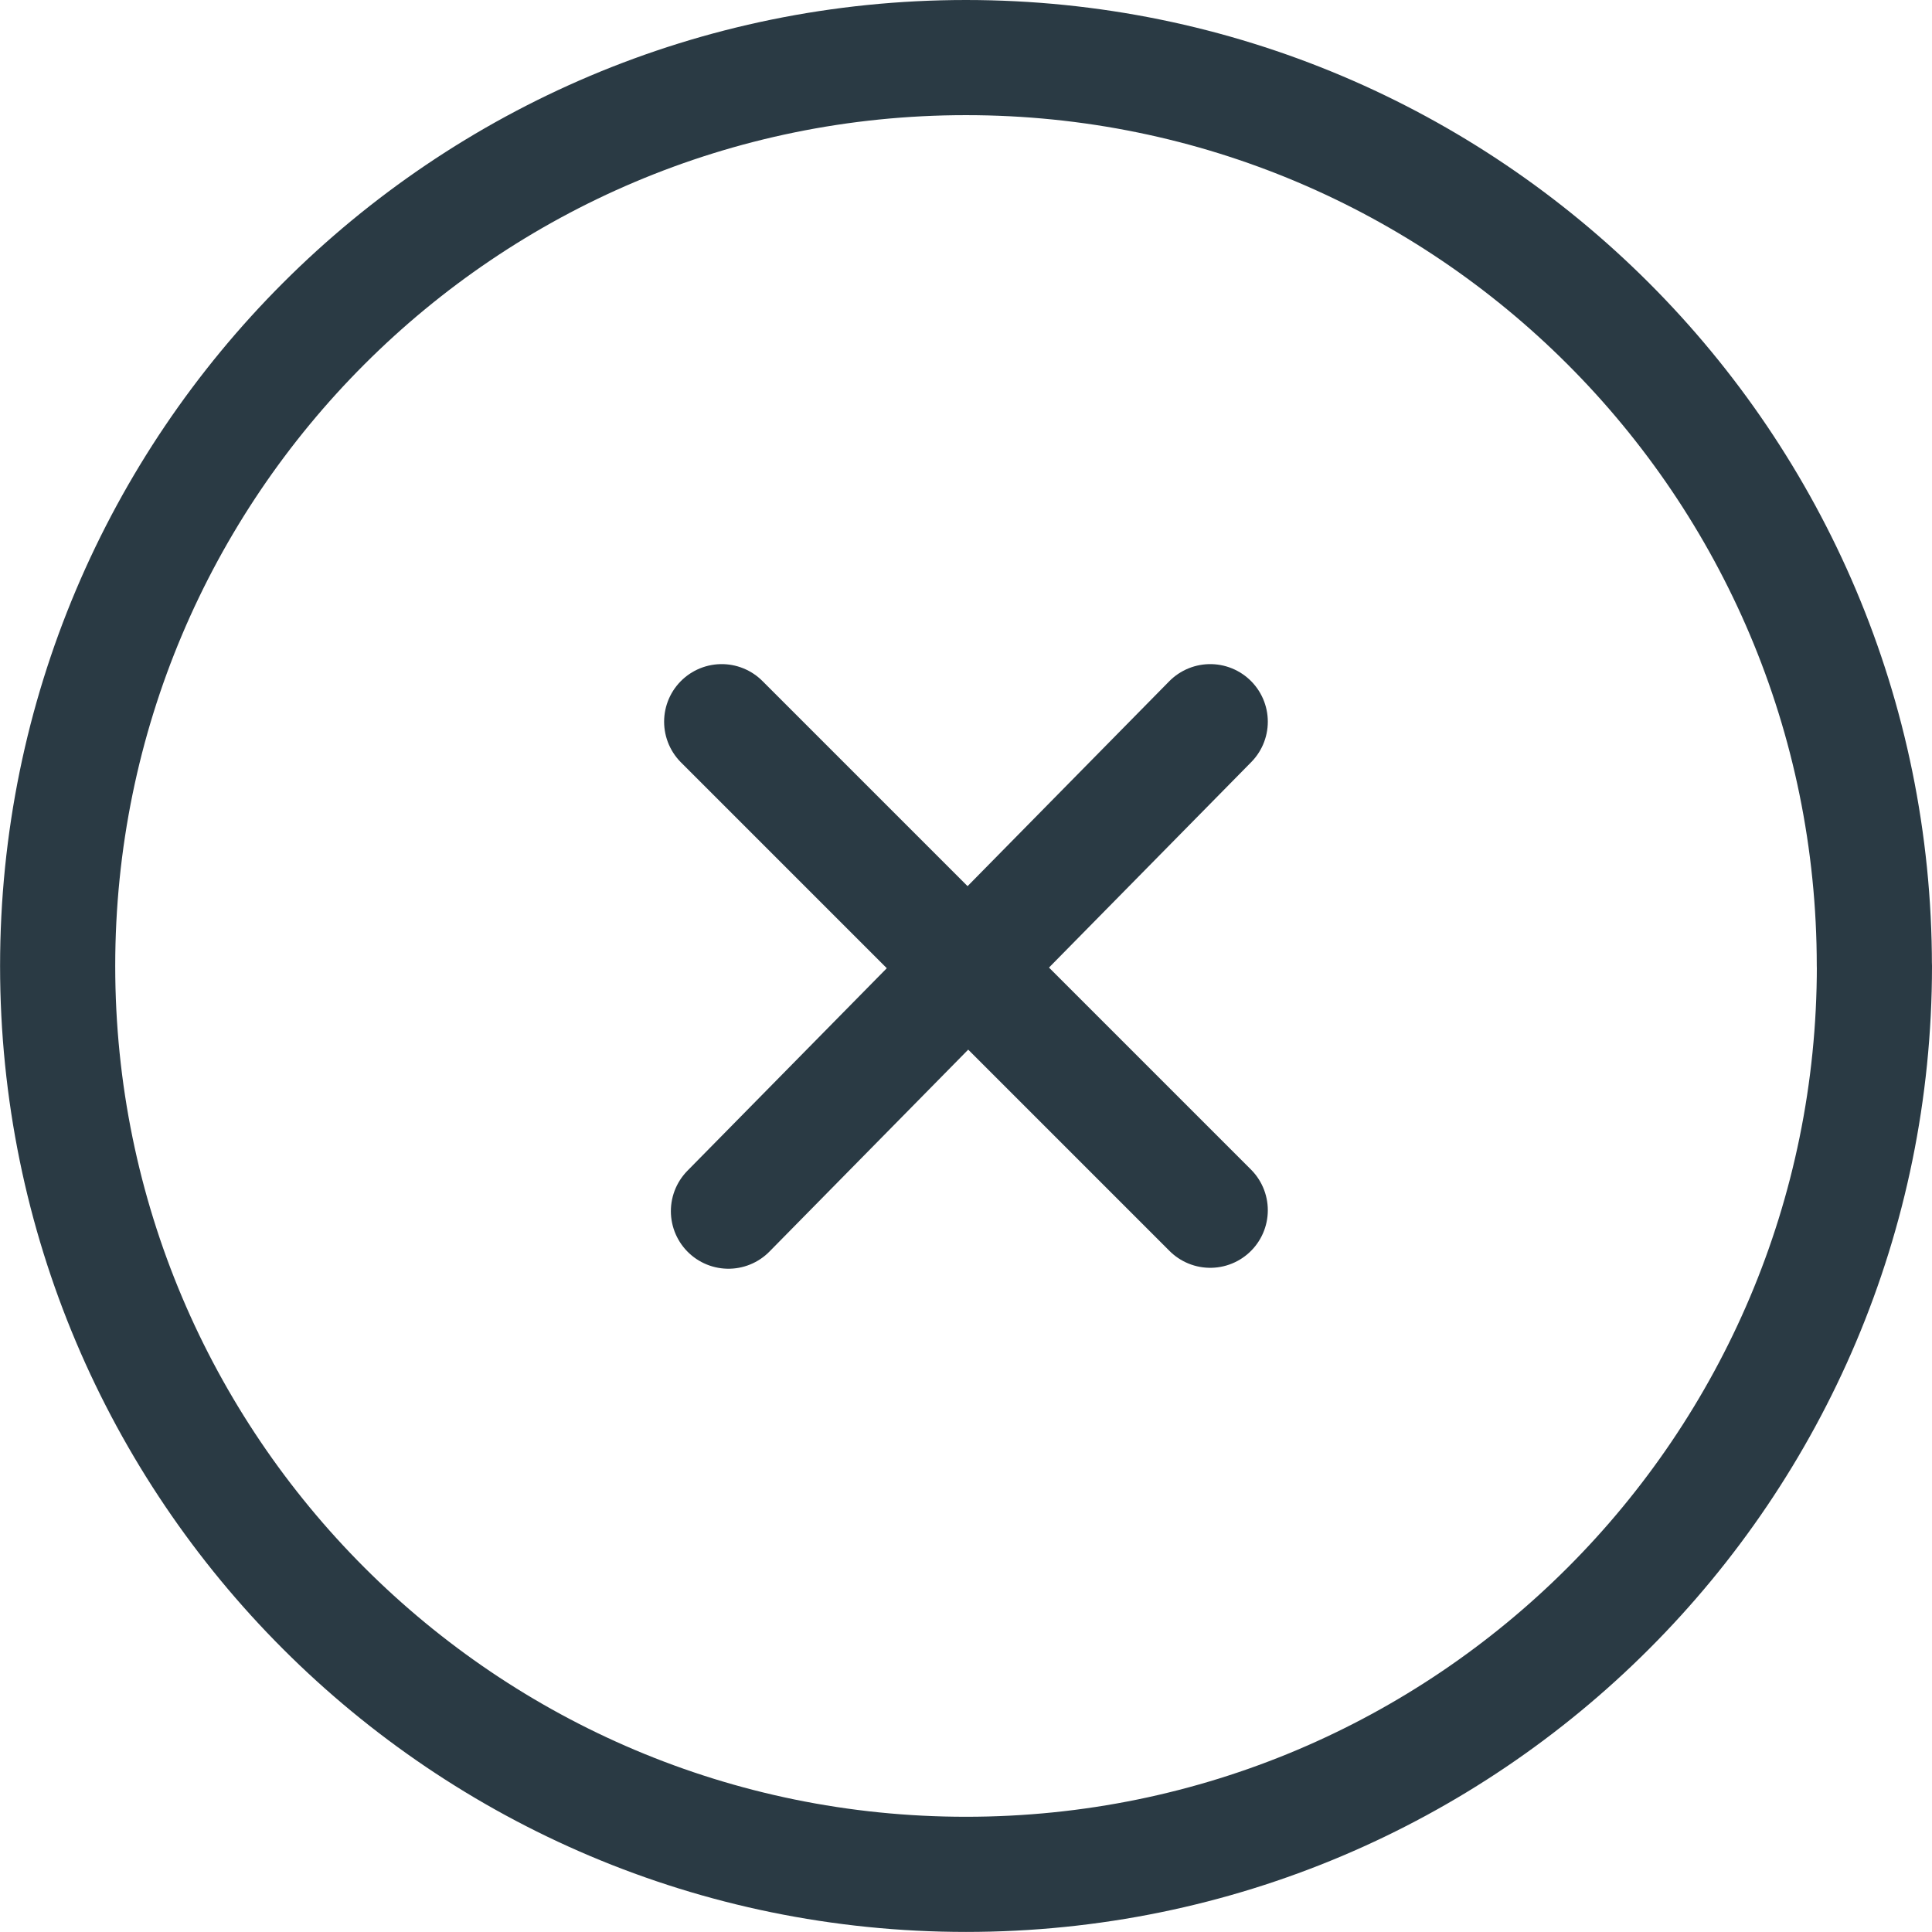 <?xml version="1.0" encoding="UTF-8"?>
<svg id="Layer_1" xmlns="http://www.w3.org/2000/svg" version="1.1" viewBox="0 0 251.67 251.67">
  <!-- Generator: Adobe Illustrator 30.0.0, SVG Export Plug-In . SVG Version: 2.1.1 Build 123)  -->
  <defs>
    <style>
      .st0 {
        fill: none;
        stroke: #2a3a44;
        stroke-linecap: round;
        stroke-linejoin: round;
        stroke-width: 15px;
      }
    </style>
  </defs>
  <path class="st0" d="M244.17,125.83c0,65.35-52.98,118.33-118.33,118.33-65.35,0-118.33-52.98-118.33-118.33S60.48,7.5,125.83,7.5h0c65.35,0,118.33,52.98,118.33,118.33ZM94.01,94.01l63.64,63.64M157.65,94.01l-62.76,63.76"/>
</svg>